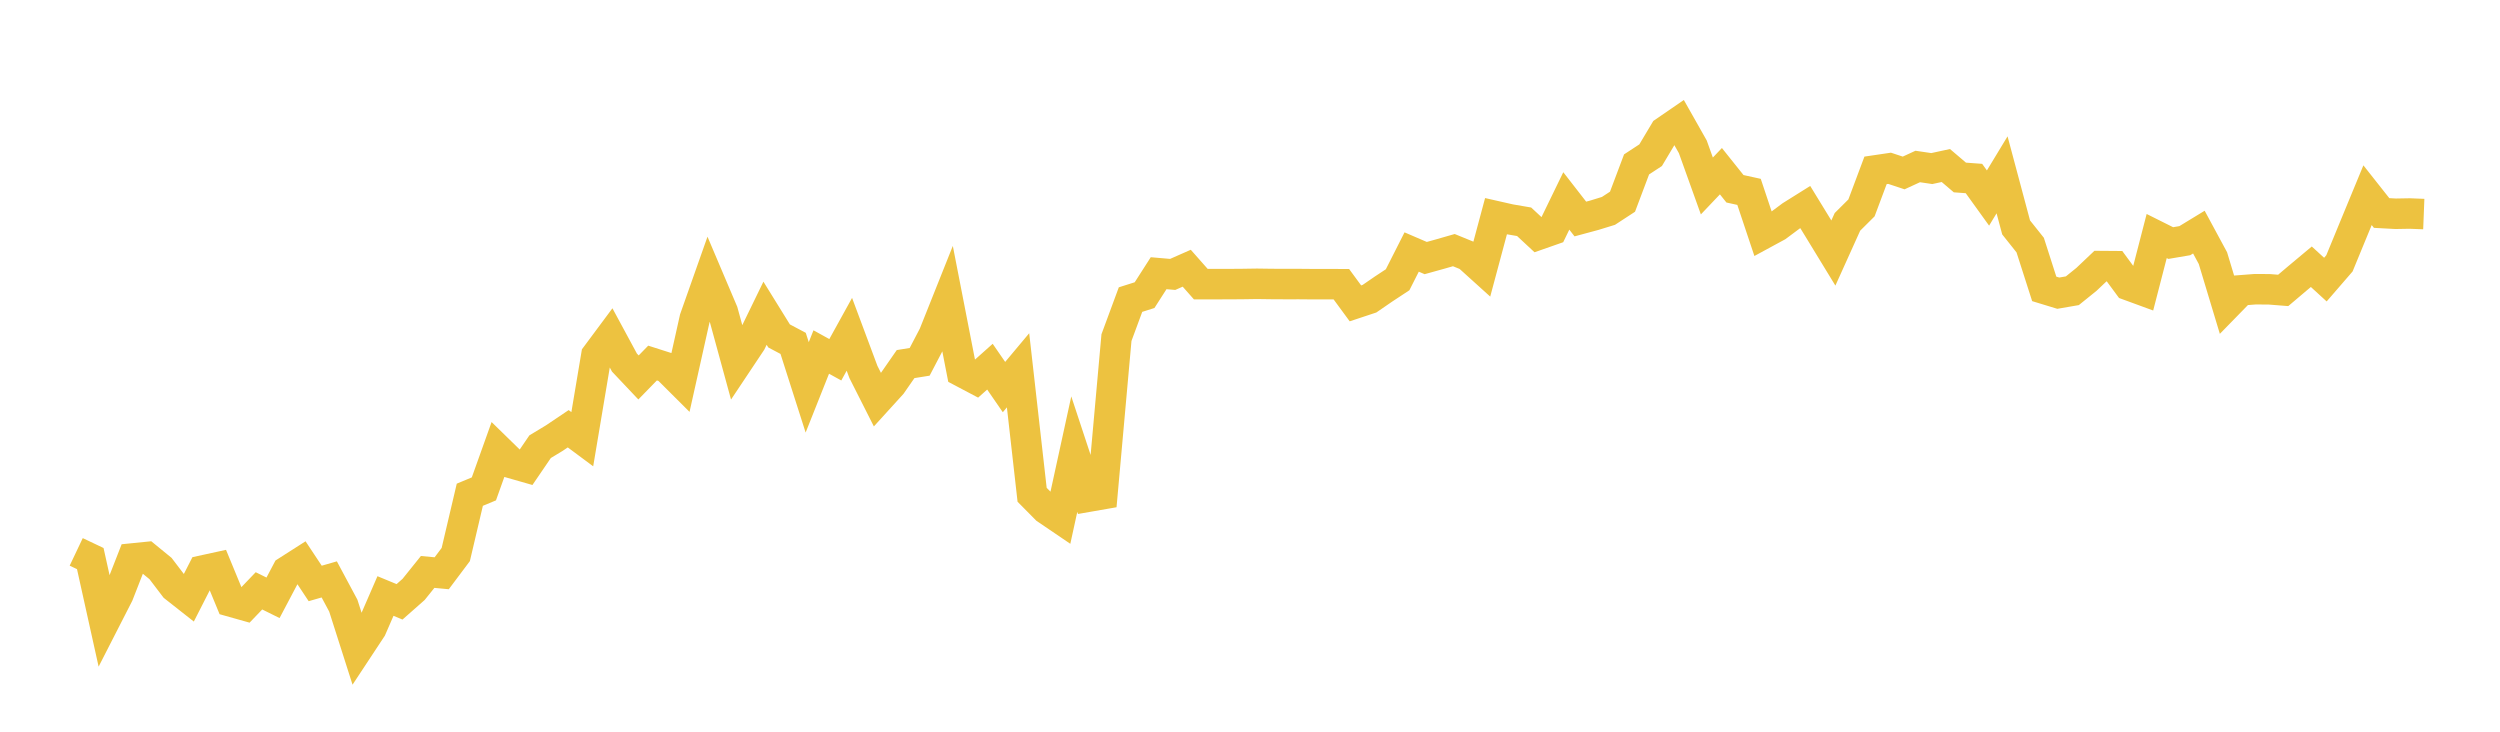 <svg width="164" height="48" xmlns="http://www.w3.org/2000/svg" xmlns:xlink="http://www.w3.org/1999/xlink"><path fill="none" stroke="rgb(237,194,64)" stroke-width="2" d="M5,36.204L5.922,36.642L6.844,40.801L7.766,38.998L8.689,36.636L9.611,36.543L10.533,37.298L11.455,38.509L12.377,39.235L13.299,37.426L14.222,37.225L15.144,39.461L16.066,39.721L16.988,38.759L17.91,39.216L18.832,37.47L19.754,36.881L20.677,38.274L21.599,38.009L22.521,39.73L23.443,42.619L24.365,41.221L25.287,39.098L26.21,39.48L27.132,38.666L28.054,37.519L28.976,37.606L29.898,36.377L30.82,32.455L31.743,32.071L32.665,29.491L33.587,30.391L34.509,30.655L35.431,29.303L36.353,28.746L37.275,28.126L38.198,28.812L39.12,23.319L40.042,22.079L40.964,23.785L41.886,24.761L42.808,23.815L43.731,24.11L44.653,25.029L45.575,20.898L46.497,18.287L47.419,20.458L48.341,23.83L49.263,22.447L50.186,20.548L51.108,22.037L52.03,22.526L52.952,25.411L53.874,23.092L54.796,23.601L55.719,21.93L56.641,24.402L57.563,26.226L58.485,25.212L59.407,23.884L60.329,23.736L61.251,21.973L62.174,19.66L63.096,24.389L64.018,24.876L64.94,24.054L65.862,25.392L66.784,24.291L67.707,32.458L68.629,33.39L69.551,34.016L70.473,29.791L71.395,32.583L72.317,32.422L73.24,22.148L74.162,19.653L75.084,19.361L76.006,17.922L76.928,18.002L77.85,17.595L78.772,18.639L79.695,18.639L80.617,18.638L81.539,18.631L82.461,18.617L83.383,18.63L84.305,18.635L85.228,18.634L86.15,18.642L87.072,18.641L87.994,18.645L88.916,19.901L89.838,19.595L90.76,18.961L91.683,18.353L92.605,16.532L93.527,16.929L94.449,16.673L95.371,16.408L96.293,16.785L97.216,17.619L98.138,14.181L99.06,14.39L99.982,14.548L100.904,15.405L101.826,15.082L102.749,13.181L103.671,14.367L104.593,14.118L105.515,13.834L106.437,13.232L107.359,10.785L108.281,10.181L109.204,8.634L110.126,8.001L111.048,9.631L111.97,12.2L112.892,11.23L113.814,12.384L114.737,12.587L115.659,15.346L116.581,14.846L117.503,14.159L118.425,13.582L119.347,15.088L120.269,16.599L121.192,14.554L122.114,13.637L123.036,11.176L123.958,11.04L124.88,11.346L125.802,10.922L126.725,11.058L127.647,10.858L128.569,11.643L129.491,11.711L130.413,12.991L131.335,11.469L132.257,14.918L133.18,16.077L134.102,18.951L135.024,19.232L135.946,19.073L136.868,18.329L137.79,17.455L138.713,17.462L139.635,18.713L140.557,19.051L141.479,15.484L142.401,15.945L143.323,15.788L144.246,15.226L145.168,16.933L146.09,19.989L147.012,19.044L147.934,18.973L148.856,18.978L149.778,19.051L150.701,18.269L151.623,17.498L152.545,18.342L153.467,17.276L154.389,15.037L155.311,12.805L156.234,13.973L157.156,14.023L158.078,14.007L159,14.043"></path></svg>